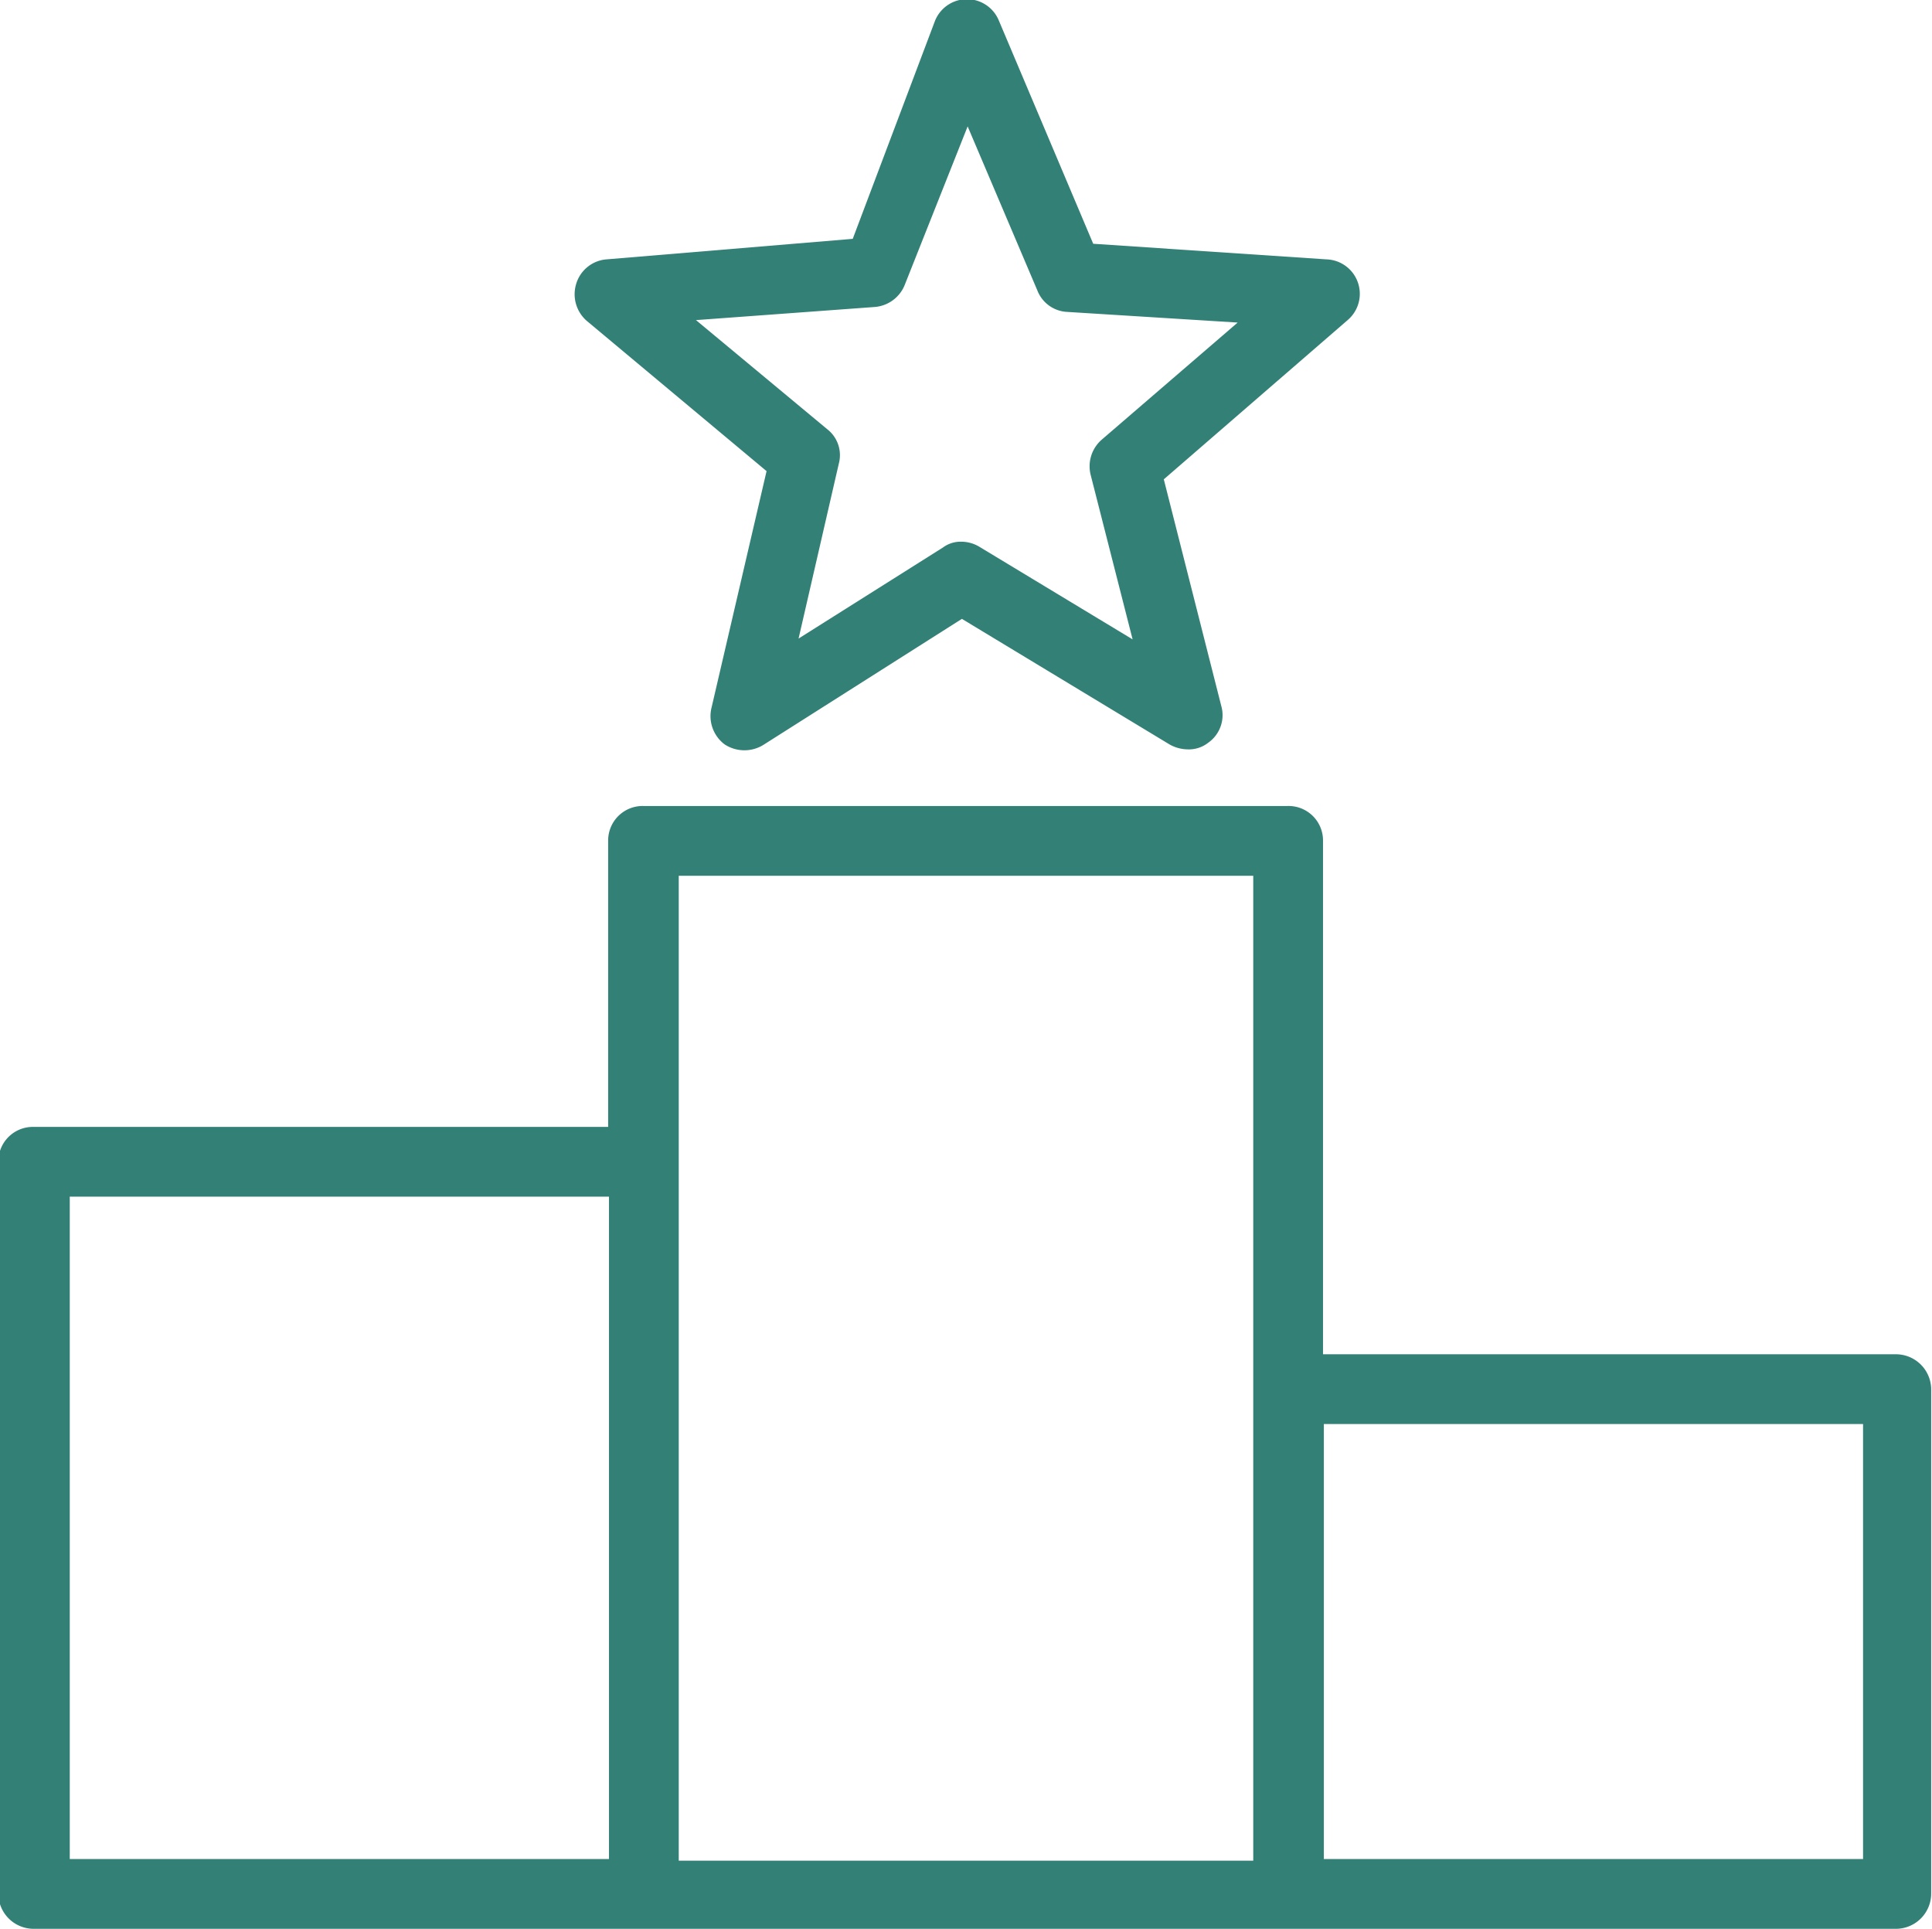 <?xml version="1.0" encoding="UTF-8"?> <svg xmlns="http://www.w3.org/2000/svg" xmlns:xlink="http://www.w3.org/1999/xlink" id="Layer_1" data-name="Layer 1" viewBox="0 0 23.54 23.5"><defs><style>.cls-1{fill:none;}.cls-2{clip-path:url(#clip-path);}.cls-3{fill:#338077;}</style><clipPath id="clip-path" transform="translate(-670.99 -371.84)"><rect class="cls-1" x="670.99" y="371.84" width="23.54" height="23.5"></rect></clipPath></defs><title>sm_growth-icon</title><g class="cls-2"><path class="cls-3" d="M681.65,375.58a.43.43,0,0,0,.36-.26l.77-1.94.85,2a.41.41,0,0,0,.36.26l2.08.13-1.66,1.43a.43.43,0,0,0-.13.43l.51,2-1.87-1.13a.43.43,0,0,0-.22-.06.36.36,0,0,0-.22.07l-1.76,1.11.49-2.13a.4.4,0,0,0-.14-.42l-1.6-1.33Zm-1.32,2-.67,2.88a.43.43,0,0,0,.16.45.44.44,0,0,0,.48,0l2.41-1.53,2.53,1.53a.46.46,0,0,0,.22.06.38.38,0,0,0,.25-.08.41.41,0,0,0,.16-.45l-.7-2.76,2.24-1.94a.42.42,0,0,0-.26-.74l-2.84-.19-1.15-2.72a.42.42,0,0,0-.39-.26h0a.42.42,0,0,0-.39.27l-1,2.65-3,.25a.42.42,0,0,0-.37.3.43.43,0,0,0,.13.45Z" transform="translate(-670.99 -371.84)"></path><path class="cls-3" d="M693.69,394.49h-6.57v-5.3h6.57Zm-21.85-8.07h6.57v8.07h-6.57Zm7.42-3.91h7v12h-7v-12Zm14.85,5.83h-7v-6.26a.42.42,0,0,0-.43-.42h-7.85a.42.42,0,0,0-.43.42v3.49h-7a.42.42,0,0,0-.43.42v8.92a.43.43,0,0,0,.43.43h22.69a.43.43,0,0,0,.43-.43v-6.14a.43.43,0,0,0-.43-.43" transform="translate(-670.99 -371.84)"></path></g></svg> 